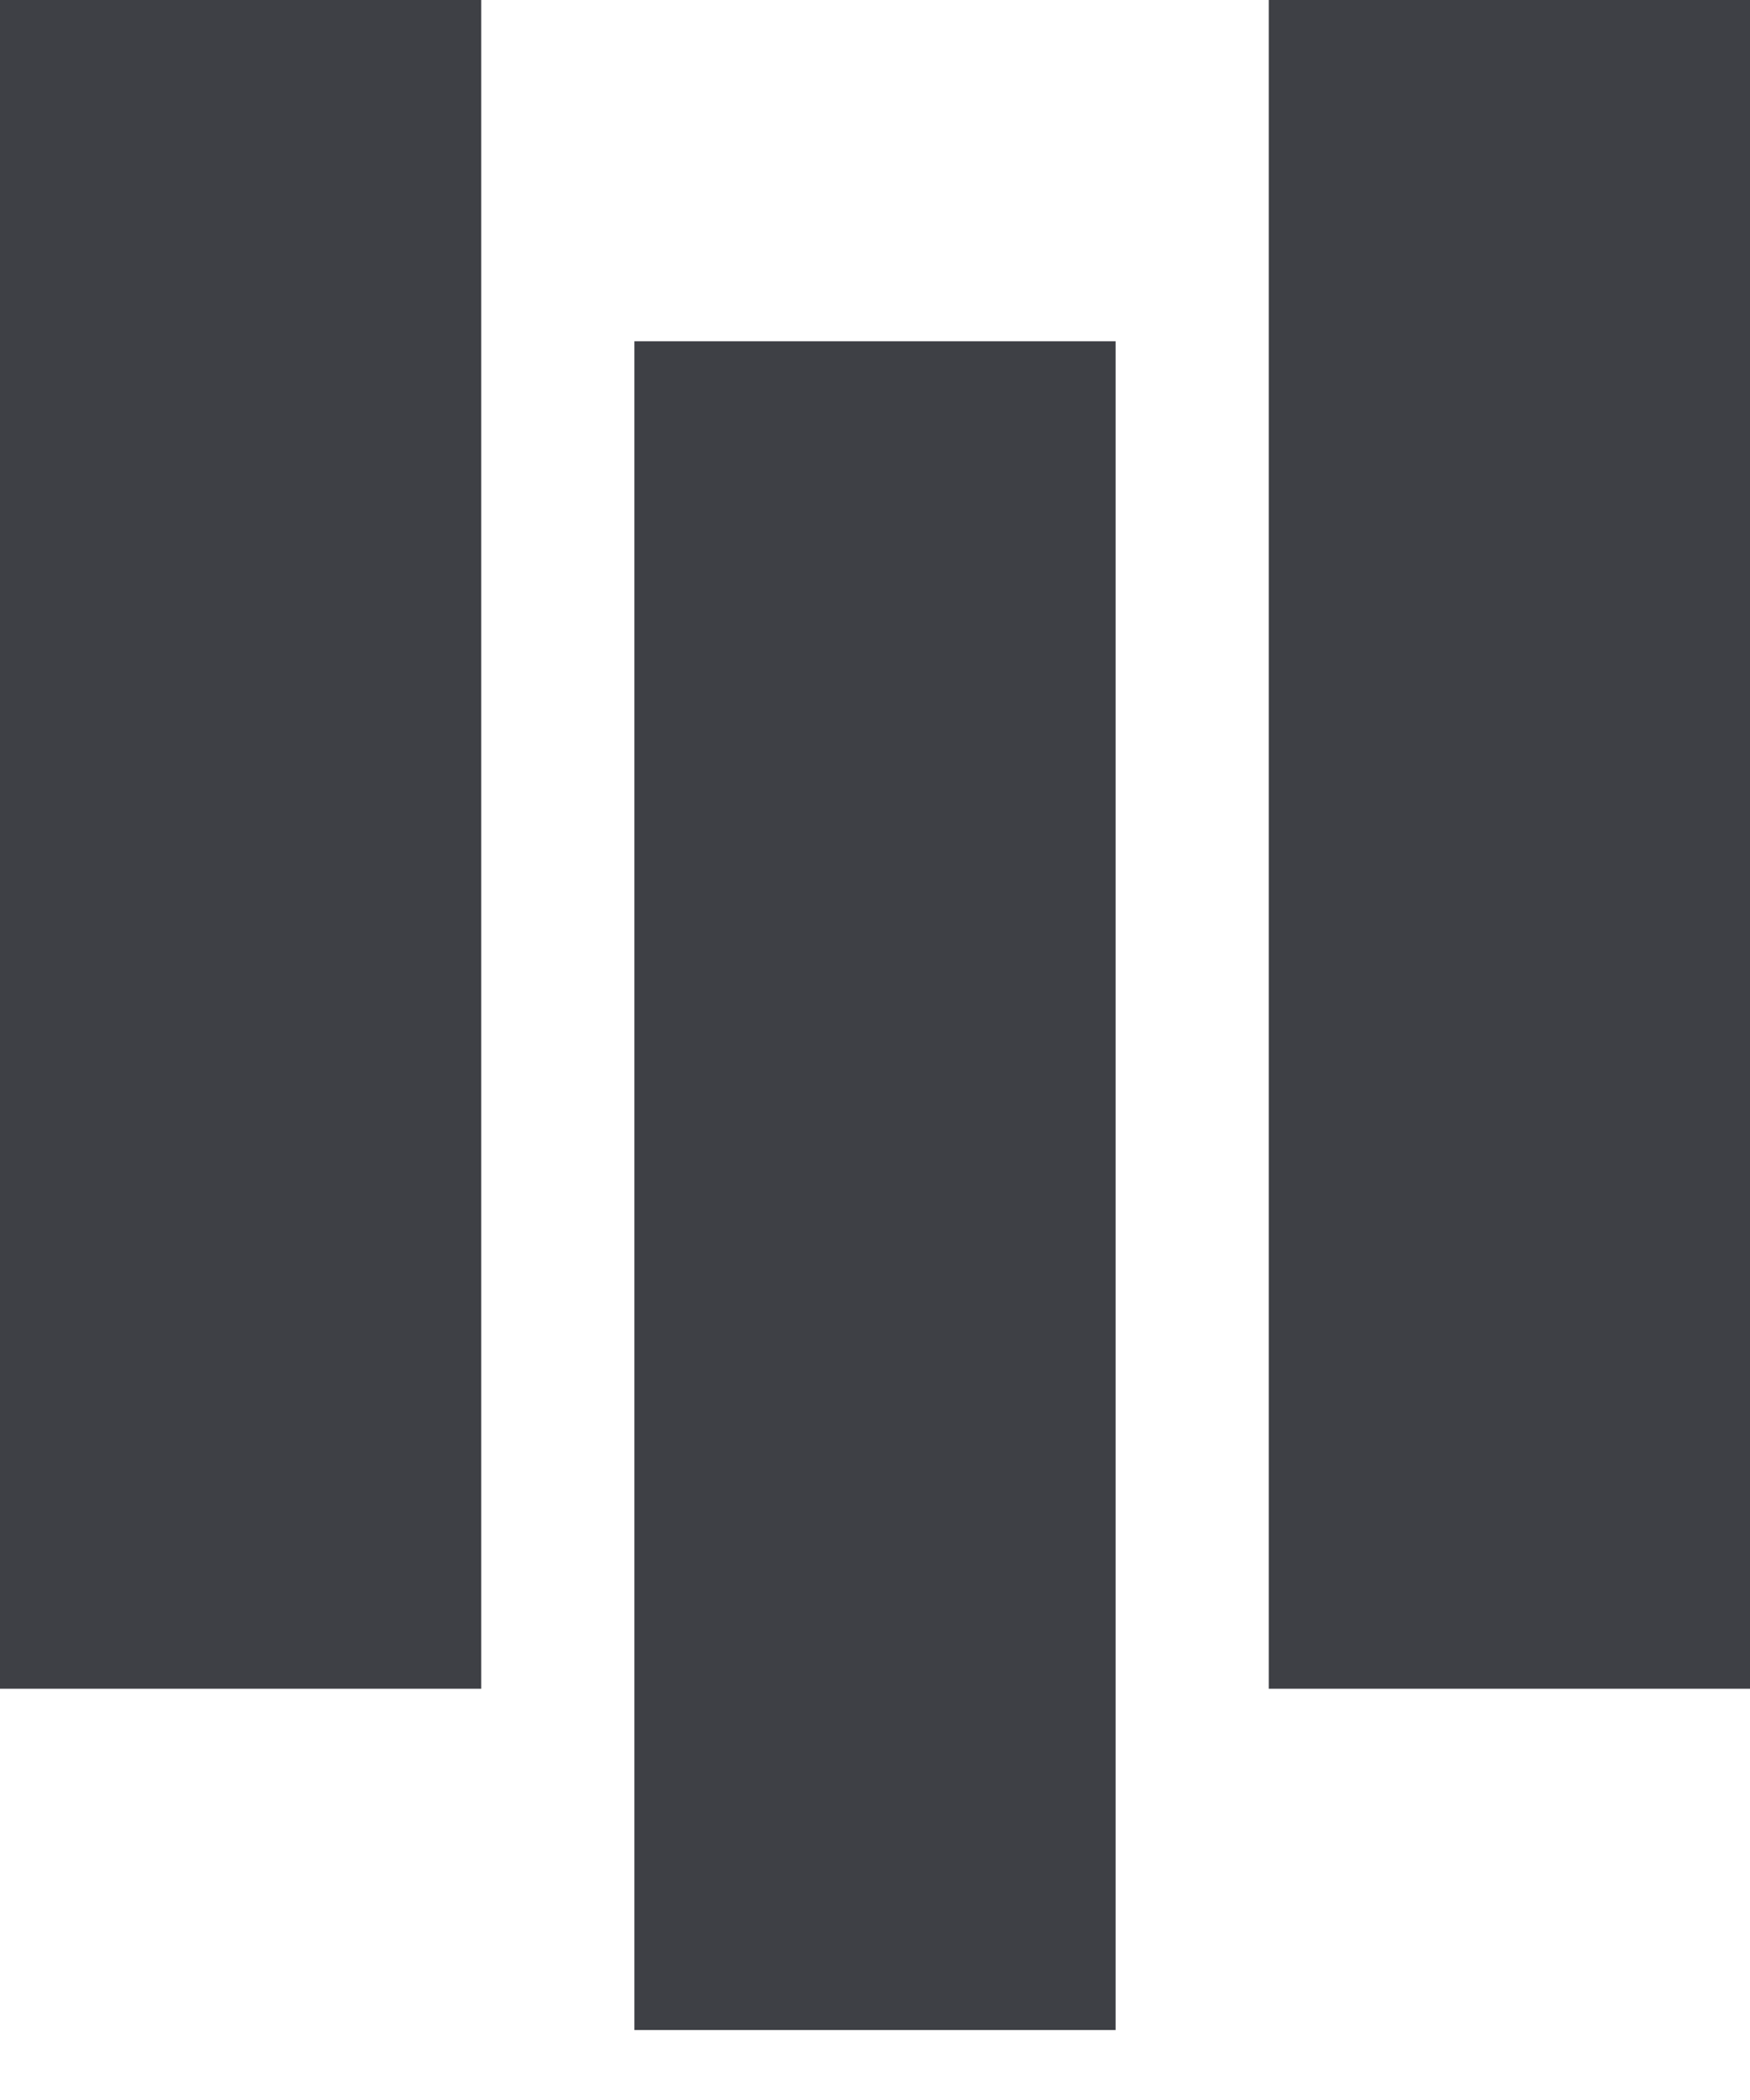 <?xml version="1.0" encoding="UTF-8"?> <svg xmlns="http://www.w3.org/2000/svg" xmlns:xlink="http://www.w3.org/1999/xlink" version="1.1" id="Layer_1" x="0px" y="0px" viewBox="0 0 40 48" style="enable-background:new 0 0 40 48;" xml:space="preserve"> <style type="text/css"> .st0{fill:#3E4045;} </style> <g> <g> <g> <rect class="st0" width="11" height="38.6"></rect> <rect x="14.5" y="7.8" class="st0" width="11" height="38.6"></rect> <rect x="29" class="st0" width="11" height="38.6"></rect> </g> </g> </g> </svg> 